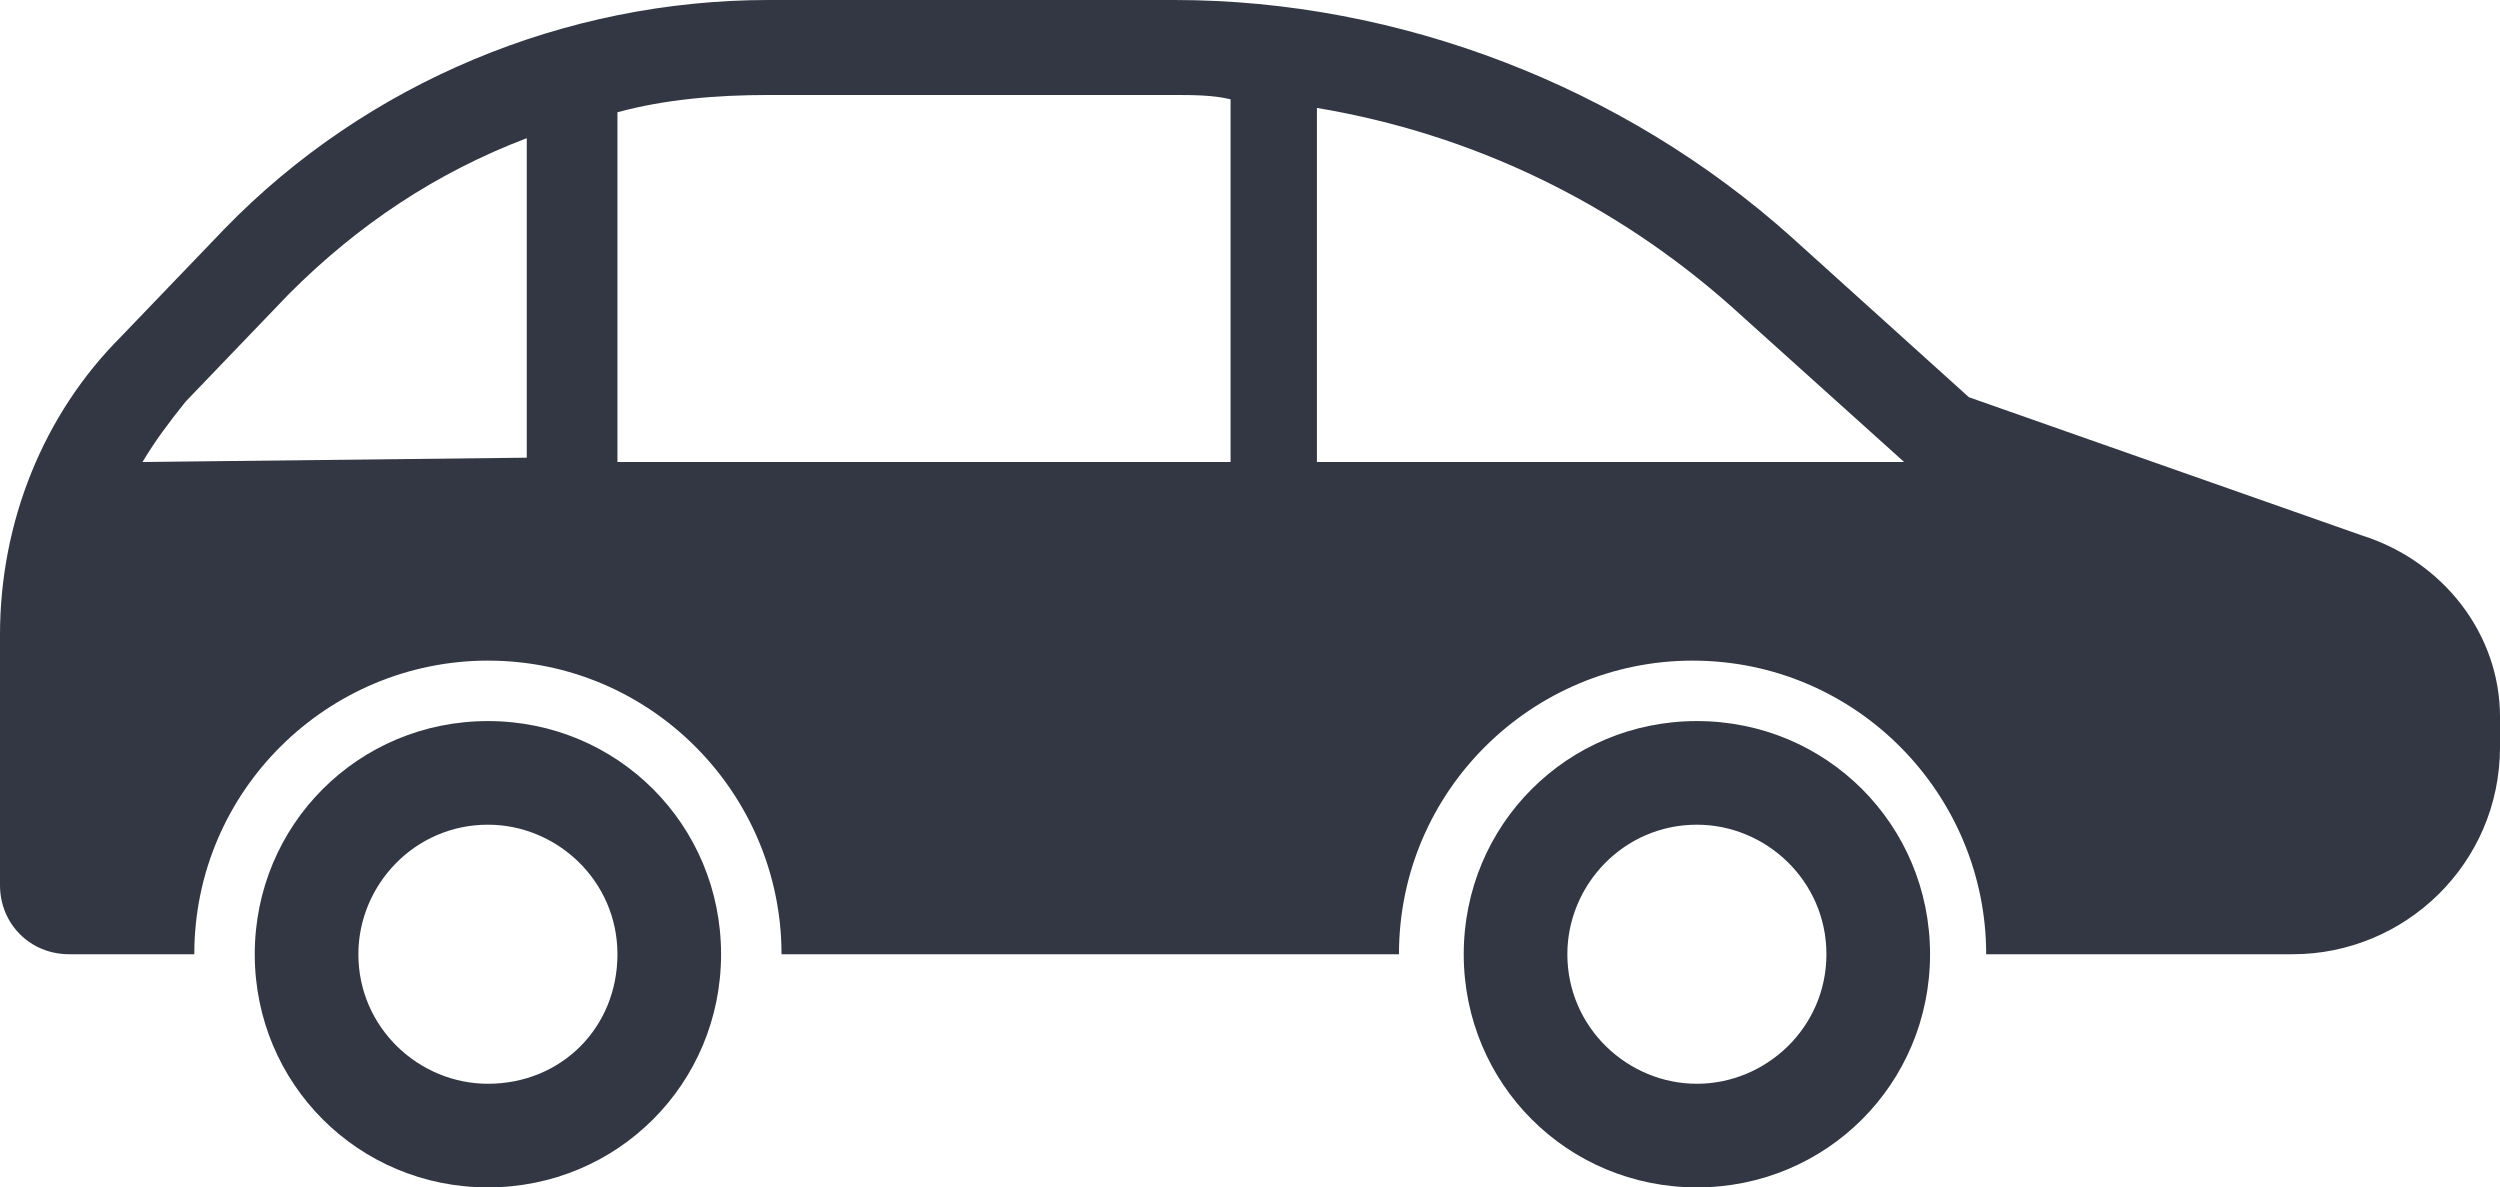 <?xml version="1.0" encoding="utf-8"?>
<!-- Generator: Adobe Illustrator 27.2.0, SVG Export Plug-In . SVG Version: 6.00 Build 0)  -->
<svg version="1.1" id="レイヤー_1" xmlns="http://www.w3.org/2000/svg" xmlns:xlink="http://www.w3.org/1999/xlink" x="0px"
	 y="0px" viewBox="0 0 57.9 27.5" style="enable-background:new 0 0 57.9 27.5;" xml:space="preserve">
<style type="text/css">
	.st0{fill:#323743;}
</style>
<path id="パス_6392" class="st0" d="M54.7,12.4l-9.1-3.2l-4.1-3.7C37.6,2,32.4,0,27.2,0h-9.4C13.1,0,8.5,1.9,5.2,5.3L2.8,7.8
	C1,9.6,0,12.1,0,14.7v5.8c0,0.9,0.7,1.6,1.6,1.6h2.9c0-3.8,3.1-6.8,6.8-6.8c3.8,0,6.8,3.1,6.8,6.8h14.3c0-3.8,3.1-6.8,6.8-6.8
	c3.8,0,6.8,3.1,6.8,6.8h7.1c2.6,0,4.8-2.1,4.8-4.8v-0.7C57.9,14.7,56.6,13,54.7,12.4z M3.3,10.7c0.3-0.5,0.6-0.9,1-1.4l2.4-2.5
	c1.6-1.6,3.4-2.8,5.5-3.6v7.4L3.3,10.7L3.3,10.7z M14.3,10.7V2.6c1.1-0.3,2.3-0.4,3.5-0.4h9.4c0.4,0,0.9,0,1.3,0.1v8.4
	C28.5,10.7,14.3,10.7,14.3,10.7z M30.5,10.7V2.5c3.6,0.6,6.9,2.2,9.6,4.6l4,3.6H30.5z"/>
<path id="パス_6393" class="st0" d="M11.3,16.7c-3,0-5.4,2.4-5.4,5.4l0,0c0,3,2.4,5.4,5.4,5.4s5.4-2.4,5.4-5.4
	S14.3,16.7,11.3,16.7z M11.3,25.1c-1.6,0-3-1.3-3-3c0-1.6,1.3-3,3-3l0,0c1.6,0,3,1.3,3,3S13,25.1,11.3,25.1L11.3,25.1z"/>
<path id="パス_6394" class="st0" d="M39.3,16.7c-3,0-5.4,2.4-5.4,5.4s2.4,5.4,5.4,5.4s5.4-2.4,5.4-5.4S42.3,16.7,39.3,16.7z
	 M39.3,25.1c-1.6,0-3-1.3-3-3c0-1.6,1.3-3,3-3l0,0c1.6,0,3,1.3,3,3l0,0C42.3,23.8,40.9,25.1,39.3,25.1L39.3,25.1z"/>
</svg>
